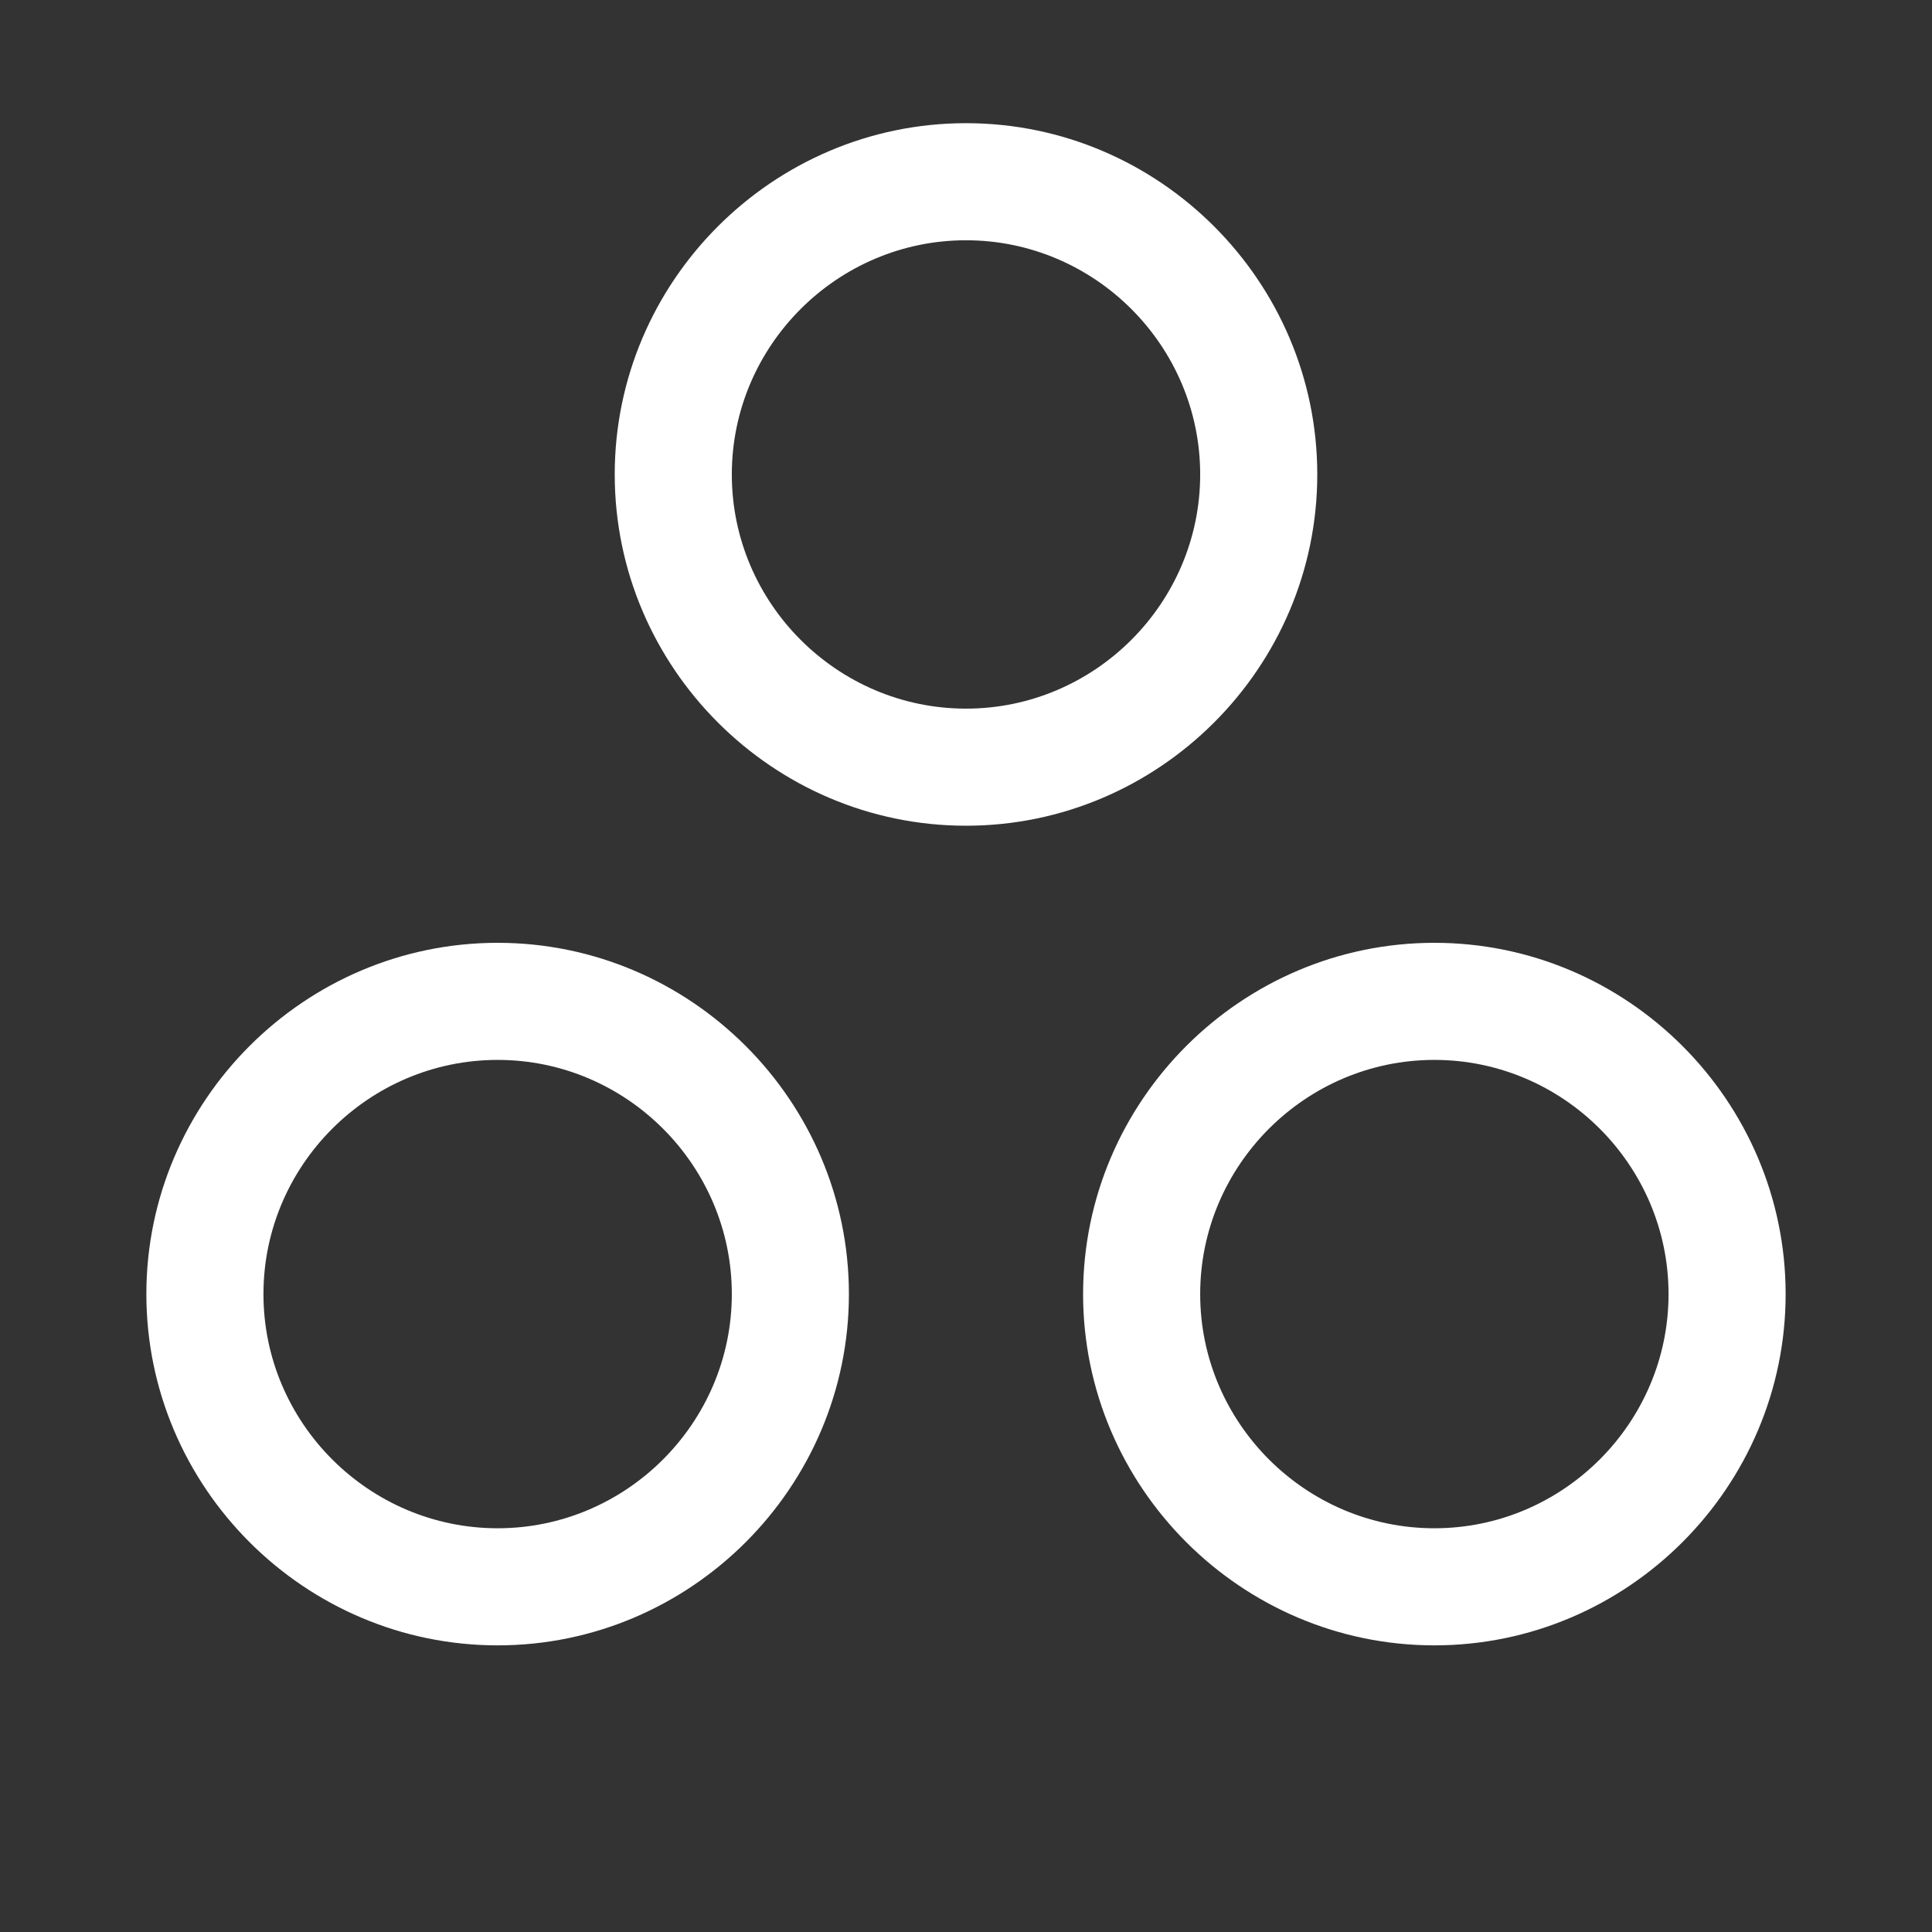 <svg width="33" height="33" viewBox="0 0 33 33" fill="none" xmlns="http://www.w3.org/2000/svg">
<rect x="0" y="0" width="33" height="33" fill="#333333" stroke="none"/>
<path d="M16.5 14.104C13.2 14.104 10.5 11.403 10.5 8.104C10.5 4.804 13.2 2.104 16.5 2.104C19.8 2.104 22.5 4.804 22.5 8.104C22.5 11.403 19.8 14.104 16.5 14.104ZM16.5 4.104C14.3 4.104 12.5 5.904 12.5 8.104C12.5 10.303 14.3 12.104 16.5 12.104C18.7 12.104 20.5 10.303 20.5 8.104C20.5 5.904 18.7 4.104 16.5 4.104Z" fill="white"/>
<path d="M8.5 28.104C5.2 28.104 2.5 25.404 2.5 22.104C2.5 18.803 5.2 16.104 8.5 16.104C11.8 16.104 14.5 18.803 14.5 22.104C14.5 25.404 11.8 28.104 8.5 28.104ZM8.5 18.104C6.3 18.104 4.5 19.904 4.5 22.104C4.5 24.303 6.3 26.104 8.5 26.104C10.7 26.104 12.5 24.303 12.5 22.104C12.5 19.904 10.7 18.104 8.5 18.104Z" fill="white"/>
<path d="M24.5 28.104C21.2 28.104 18.5 25.404 18.5 22.104C18.5 18.803 21.2 16.104 24.5 16.104C27.8 16.104 30.5 18.803 30.5 22.104C30.5 25.404 27.8 28.104 24.5 28.104ZM24.5 18.104C22.3 18.104 20.5 19.904 20.5 22.104C20.5 24.303 22.3 26.104 24.5 26.104C26.7 26.104 28.5 24.303 28.5 22.104C28.5 19.904 26.7 18.104 24.5 18.104Z" fill="white"/>
</svg>

